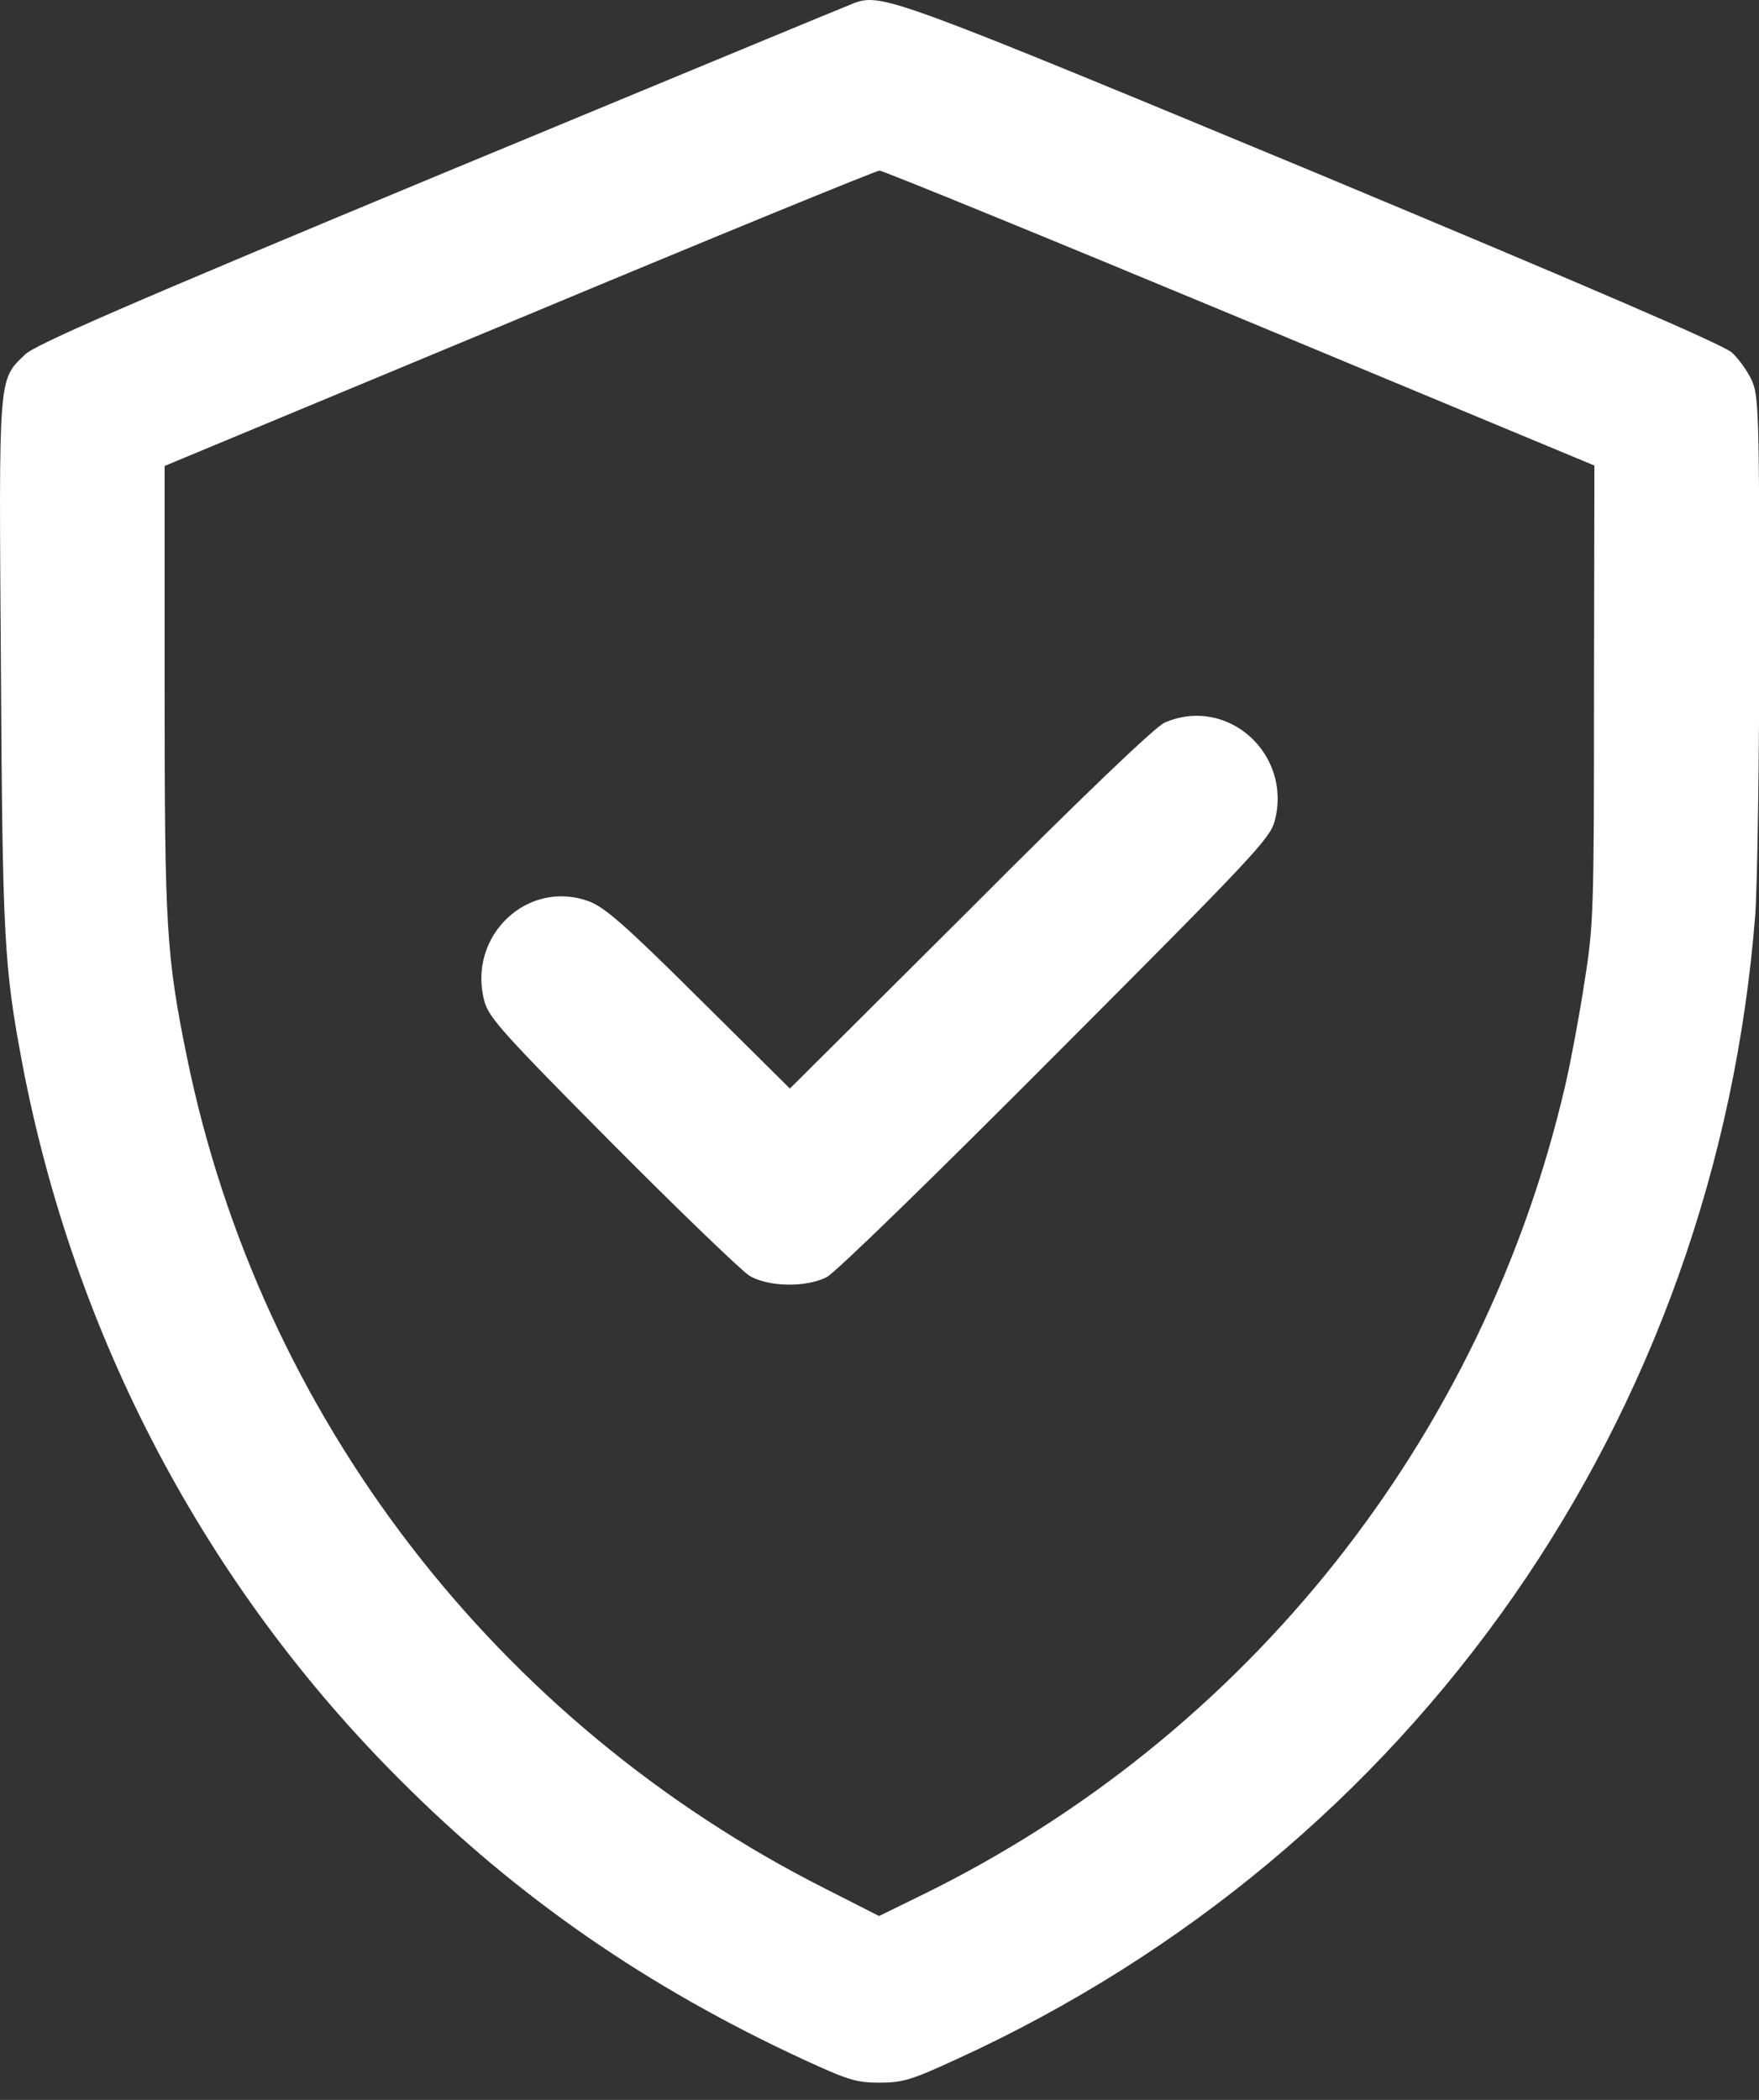 <svg width="31" height="37" viewBox="0 0 31 37" fill="none" xmlns="http://www.w3.org/2000/svg">
<rect x="0" y="0" width="31" height="37" fill="#333333" stroke="none"/>
<path d="M15.069 0.048C14.969 0.084 11.695 1.441 7.783 3.063C2.219 5.375 0.626 6.071 0.446 6.243C-0.035 6.703 -0.02 6.566 0.016 11.728C0.044 16.545 0.073 17.033 0.389 18.72C1.301 23.53 3.612 27.93 7.051 31.362C9.111 33.429 11.408 35.016 14.172 36.294C14.94 36.646 15.084 36.696 15.5 36.696C15.917 36.696 16.067 36.646 16.85 36.287C24.926 32.597 30.245 24.98 30.935 16.107C30.971 15.597 31.006 13.336 31.006 11.082C31.006 7.248 30.992 6.961 30.87 6.696C30.798 6.538 30.64 6.322 30.526 6.215C30.382 6.078 28.099 5.095 23.146 3.027C15.816 -0.017 15.543 -0.117 15.069 0.048ZM21.854 5.604L28.099 8.203L28.092 12.223C28.092 16.028 28.085 16.301 27.927 17.284C27.841 17.859 27.69 18.663 27.596 19.079C26.161 25.325 21.983 30.594 16.225 33.401L15.493 33.76L14.546 33.279C8.731 30.343 4.588 24.944 3.296 18.634C2.93 16.839 2.901 16.351 2.901 12.152V8.21L9.147 5.612C12.586 4.176 15.443 3.006 15.5 3.006C15.558 3.006 18.422 4.176 21.854 5.604Z" fill="white"/>
<path d="M20.525 12.733C20.367 12.798 19.082 14.025 17.101 16.014L13.921 19.18L12.327 17.6C11.028 16.308 10.662 15.992 10.389 15.885C9.298 15.476 8.228 16.495 8.537 17.643C8.616 17.931 8.867 18.211 10.784 20.142C11.976 21.341 13.067 22.389 13.203 22.475C13.526 22.676 14.201 22.69 14.567 22.504C14.711 22.439 16.52 20.673 18.594 18.591C22.083 15.095 22.378 14.779 22.464 14.47C22.78 13.286 21.631 12.252 20.525 12.733Z" fill="white"/>
</svg>
